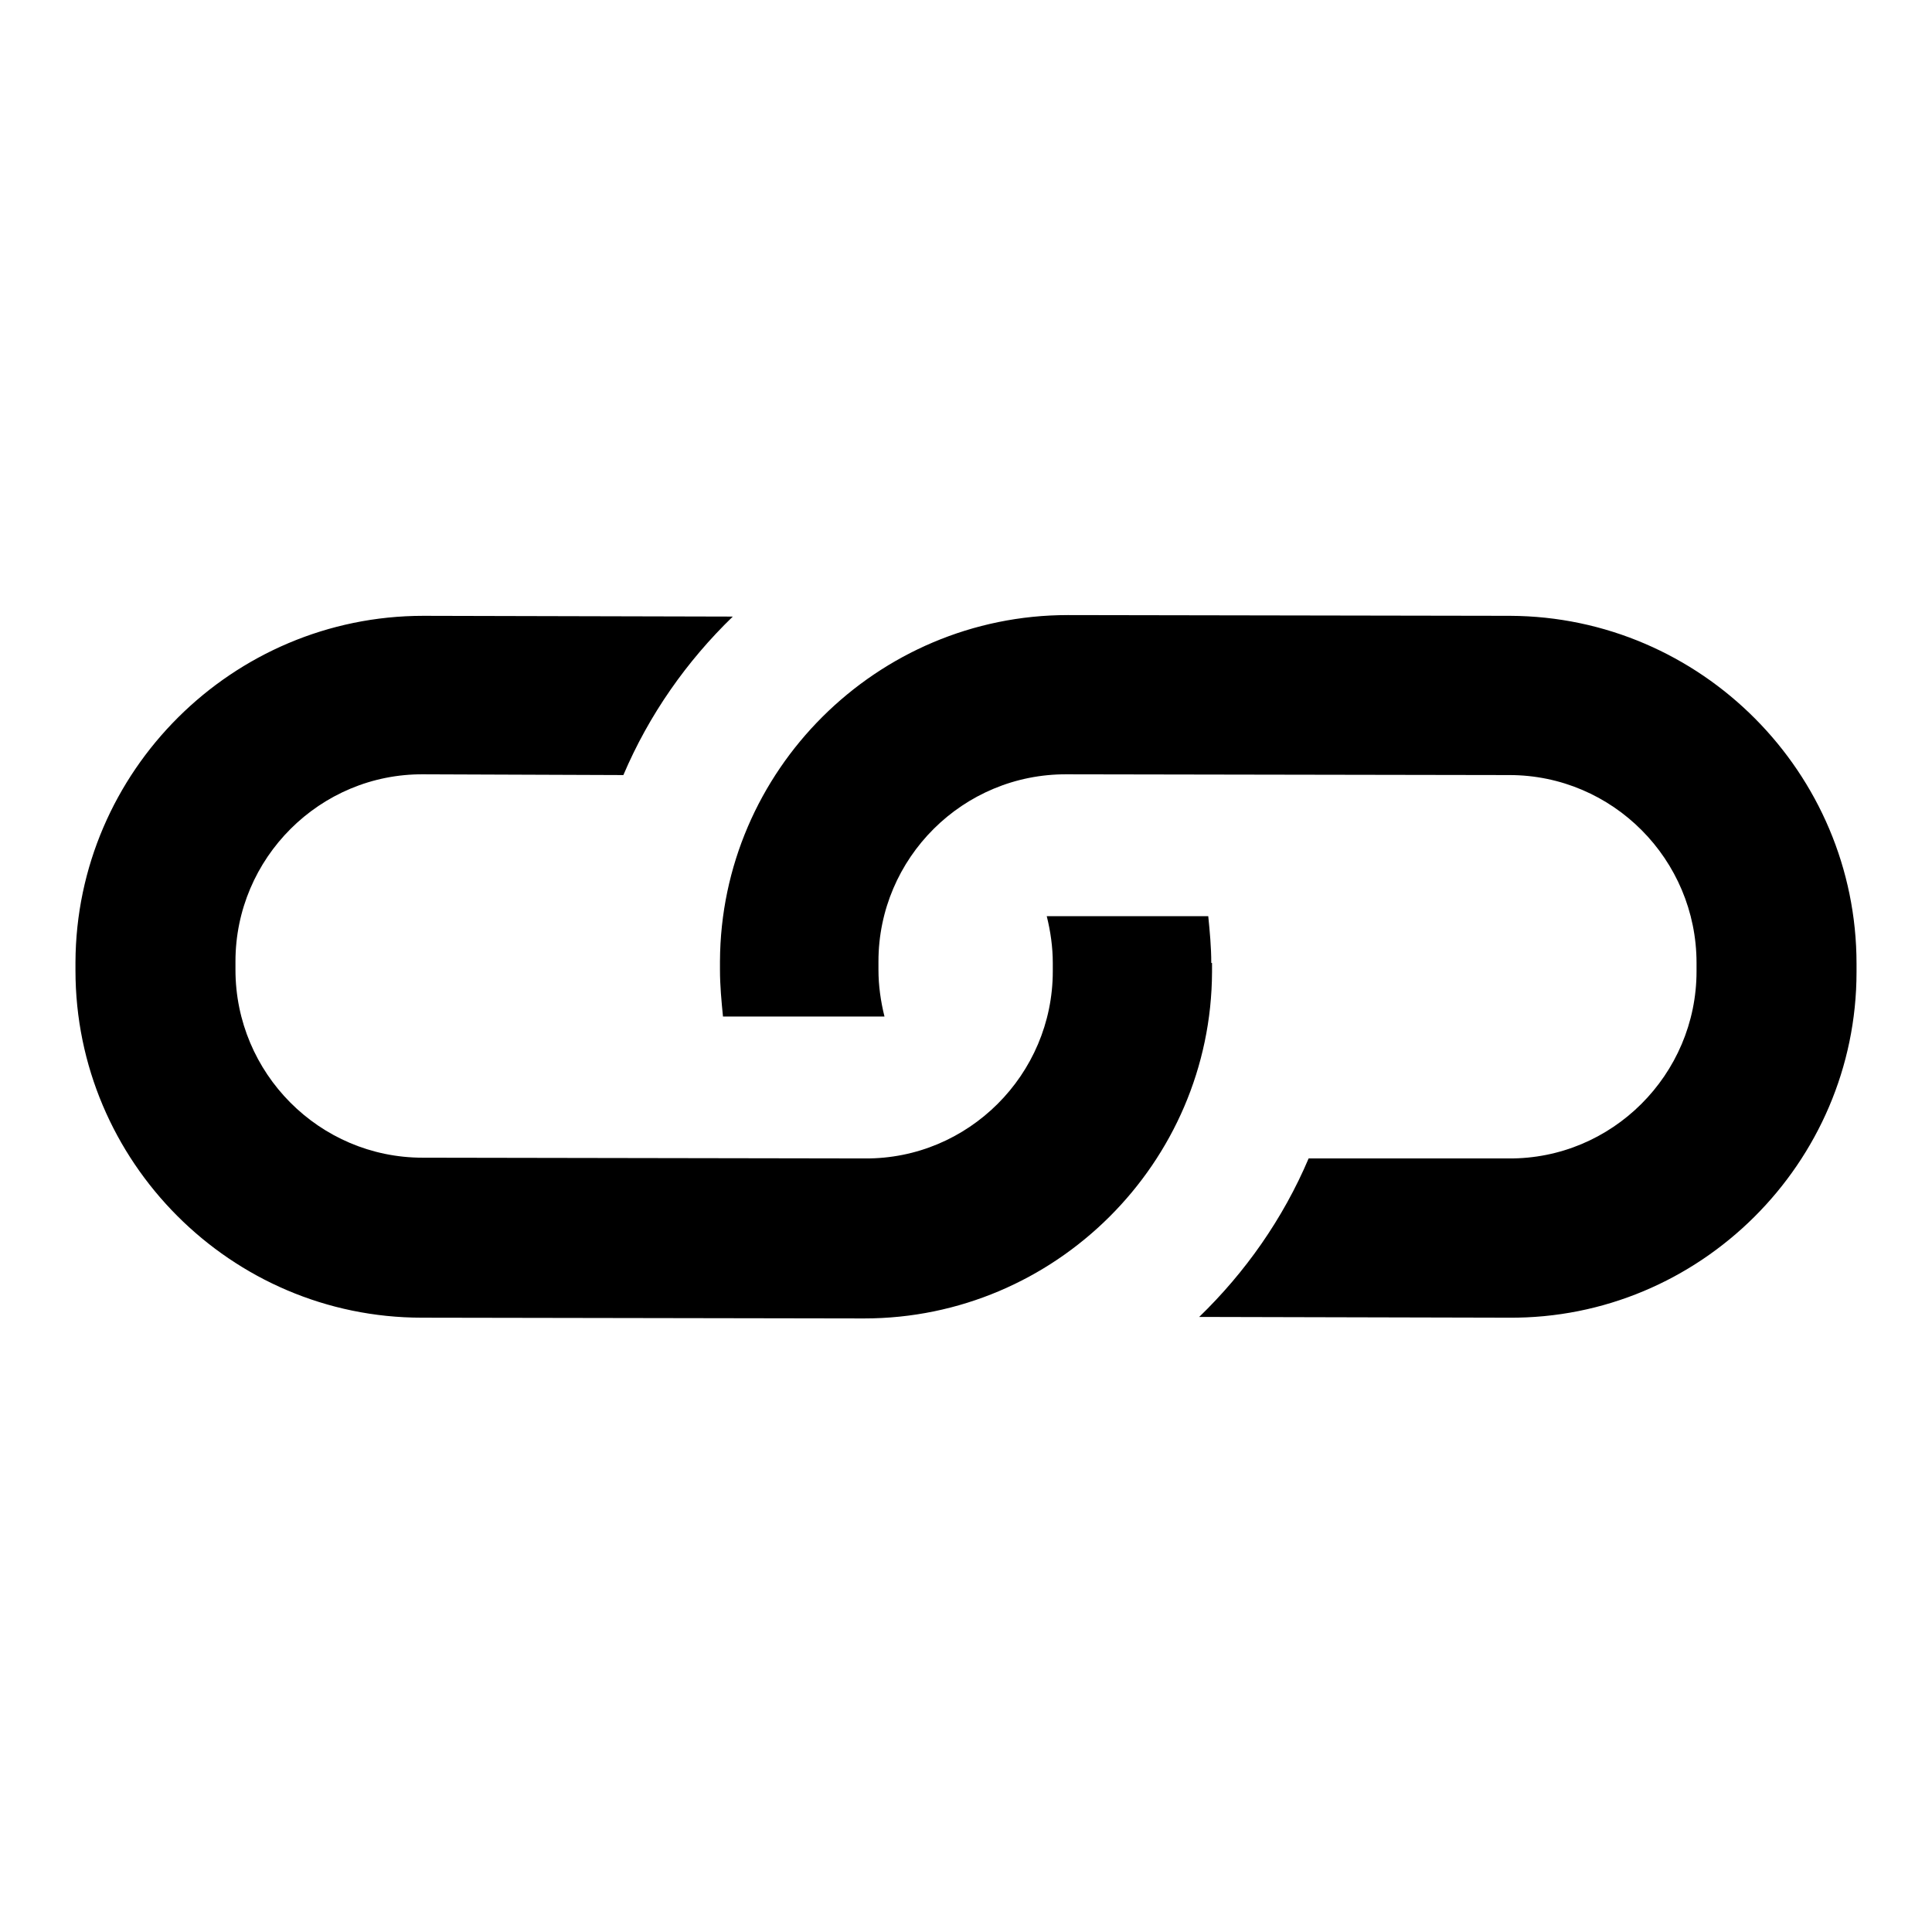 <?xml version="1.0" encoding="utf-8"?>
<!-- Svg Vector Icons : http://www.onlinewebfonts.com/icon -->
<!DOCTYPE svg PUBLIC "-//W3C//DTD SVG 1.1//EN" "http://www.w3.org/Graphics/SVG/1.1/DTD/svg11.dtd">
<svg version="1.1" xmlns="http://www.w3.org/2000/svg" xmlns:xlink="http://www.w3.org/1999/xlink" x="0px" y="0px" viewBox="0 0 256 256" enable-background="new 0 0 256 256" xml:space="preserve">
<g> <path fill="#000000" d="M246,128.8v-1.1c0-25.3-20.6-46-45.9-46.1l-58.6-0.1c-25.3,0-46,20.6-46.1,45.9v1.1c0,2.1,0.2,4.2,0.4,6.2 l21.4,0c-0.5-2-0.8-4.1-0.8-6.2v-1.1c0-13.7,11.2-24.9,25-24.8l58.6,0.1c13.7,0,24.8,11.2,24.8,24.9v1.1 c0,13.7-11.2,24.9-24.9,24.8l-26.5,0c-3.4,8-8.4,15.1-14.5,21l41,0.1C225.2,174.8,246,154.1,246,128.8L246,128.8L246,128.8z  M160.5,127.6c0-2.1-0.2-4.2-0.4-6.2l-21.4,0c0.5,2,0.8,4.1,0.8,6.2v1.1c0,13.7-11.2,24.9-24.9,24.8l-58.6-0.1 c-13.7,0-24.8-11.2-24.8-24.9v-1.1c0-13.7,11.2-24.9,24.9-24.8l26.5,0.1c3.4-8,8.4-15.1,14.5-21l-41-0.1c-25.3,0-46,20.6-46.1,45.9 v1.1c0,25.3,20.6,46,45.9,46l58.6,0.1c25.3,0,46-20.6,46.1-45.9V127.6L160.5,127.6L160.5,127.6z"/></g>
</svg>